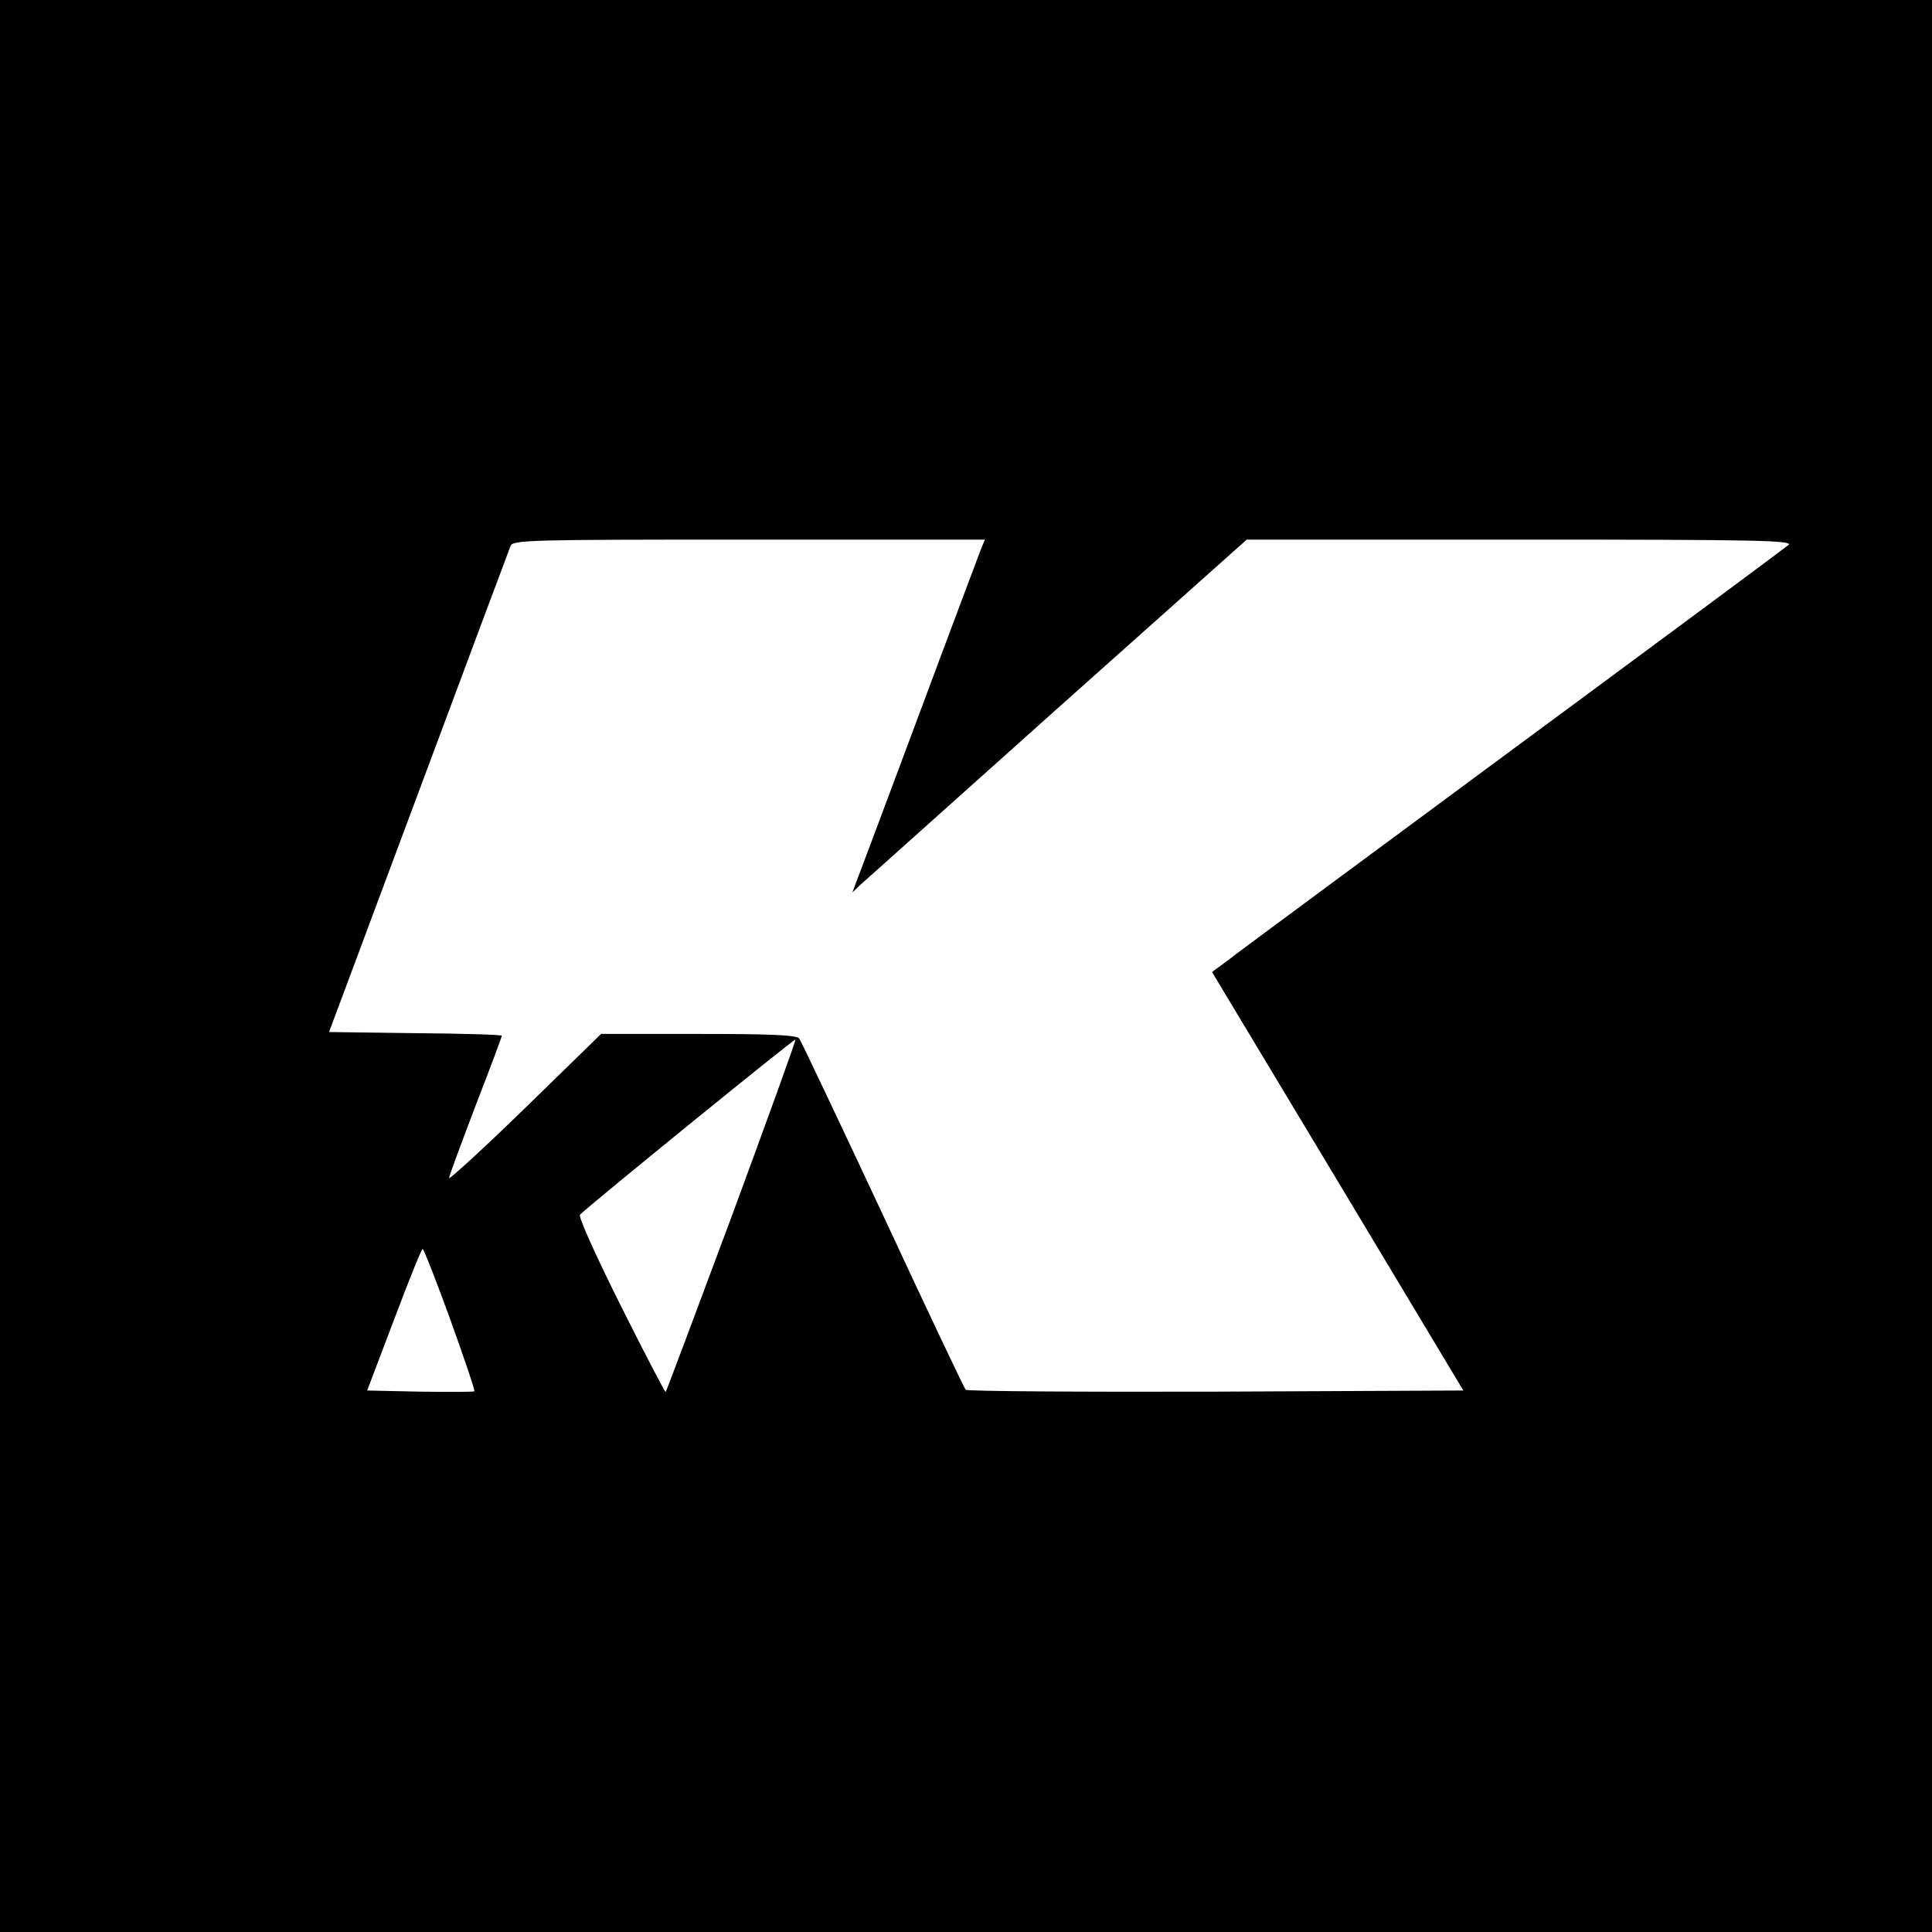 <?xml version="1.0" standalone="no"?>
<!DOCTYPE svg PUBLIC "-//W3C//DTD SVG 20010904//EN"
 "http://www.w3.org/TR/2001/REC-SVG-20010904/DTD/svg10.dtd">
<svg version="1.0" xmlns="http://www.w3.org/2000/svg"
 width="512pt" height="512pt" viewBox="0 0 512 512"
 preserveAspectRatio="xMidYMid meet">
<g transform="translate(0,512) scale(0.1,-0.1)"
fill="#000000" stroke="none">
<path d="M0 2560 l0 -2560 2560 0 2560 0 0 2560 0 2560 -2560 0 -2560 0 0
-2560z m2599 1103 c-6 -16 -80 -212 -164 -438 -84 -225 -158 -423 -165 -440
l-11 -30 23 22 c13 11 248 222 522 467 l500 446 725 0 c619 0 723 -2 711 -14
-8 -7 -337 -251 -730 -541 -393 -291 -734 -542 -756 -560 l-42 -31 333 -554
333 -555 -656 -3 c-361 -1 -659 1 -663 5 -4 5 -103 213 -219 463 -117 250
-217 461 -222 468 -8 9 -74 12 -268 12 l-257 0 -201 -196 c-111 -108 -202
-191 -202 -186 0 5 32 91 70 191 39 100 70 184 70 186 0 3 -103 6 -229 7
l-229 3 237 635 c130 349 240 643 244 653 6 16 45 17 631 17 l626 0 -11 -27z
m-659 -1764 c-95 -255 -174 -466 -176 -468 -1 -2 -55 101 -119 229 -64 128
-113 236 -108 241 31 30 568 467 571 464 2 -1 -74 -211 -168 -466z m-747 -275
c37 -103 66 -188 64 -191 -2 -2 -67 -2 -144 -1 l-140 3 71 187 c39 104 73 188
76 188 3 0 36 -84 73 -186z"/>
</g>
</svg>
